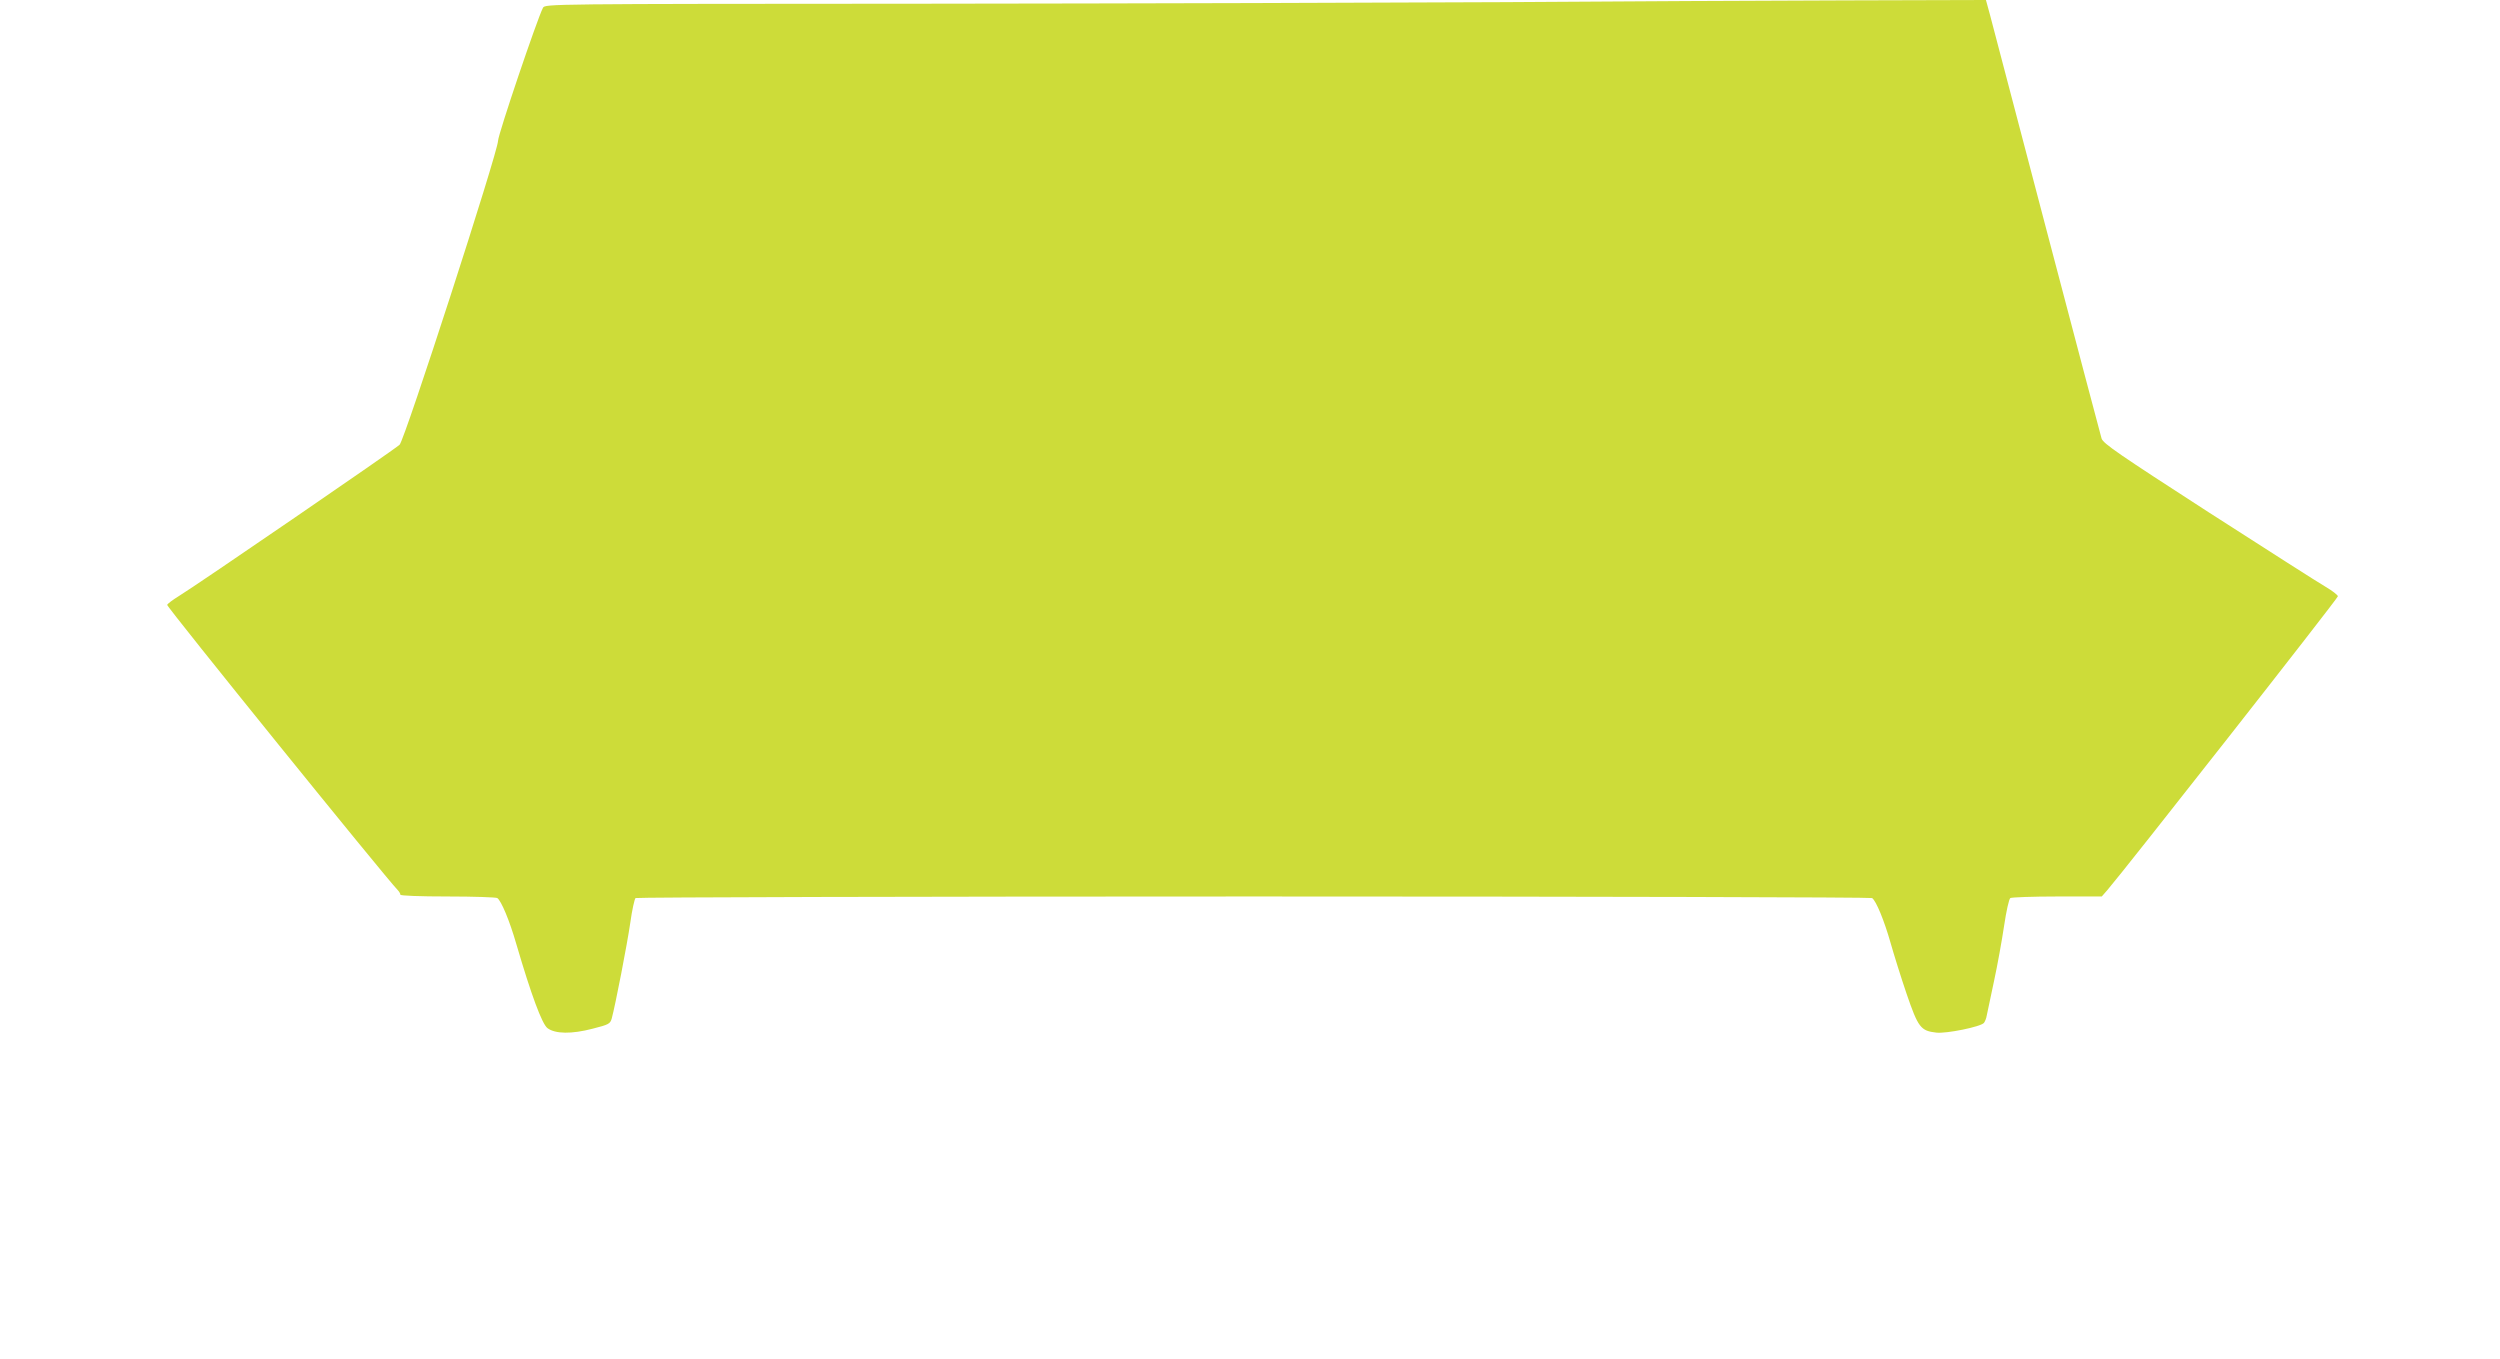 <?xml version="1.0" standalone="no"?>
<!DOCTYPE svg PUBLIC "-//W3C//DTD SVG 20010904//EN"
 "http://www.w3.org/TR/2001/REC-SVG-20010904/DTD/svg10.dtd">
<svg version="1.0" xmlns="http://www.w3.org/2000/svg"
 width="1280pt" height="696pt" viewBox="0 0 1280 696"
 preserveAspectRatio="xMidYMid meet">
<g transform="translate(0,696) scale(0.1,-0.1)"
fill="#cddc39" stroke="none">
<path d="M7705 6949 c-566 -3 -1904 -7 -2972 -8 -1934 -1 -1942 -1 -1953 -21
-29 -55 -230 -649 -230 -681 0 -55 -477 -1529 -504 -1556 -22 -22 -1040 -720
-1132 -776 -29 -18 -55 -37 -58 -44 -4 -9 1116 -1394 1181 -1461 7 -7 13 -18
13 -23 0 -5 100 -9 243 -9 133 0 247 -4 253 -8 20 -13 63 -115 98 -237 75
-256 131 -408 159 -429 40 -30 124 -31 231 -3 83 21 90 25 98 52 19 70 79 380
95 490 9 66 22 123 27 127 6 4 1431 8 3166 8 1735 0 3160 -4 3165 -8 21 -14
63 -118 94 -227 17 -60 54 -179 83 -264 59 -172 72 -189 152 -198 51 -6 228
30 244 50 5 7 12 23 14 37 3 14 20 93 37 175 18 83 41 211 52 285 11 74 25
138 32 142 7 4 115 8 240 8 l228 0 28 32 c81 93 1181 1494 1181 1505 0 6 -28
28 -62 48 -35 20 -305 193 -601 383 -458 296 -539 351 -547 377 -5 16 -131
494 -280 1060 -149 567 -280 1065 -291 1108 l-21 77 -717 -2 c-394 -1 -1179
-5 -1746 -9z"/>
</g>
</svg>
